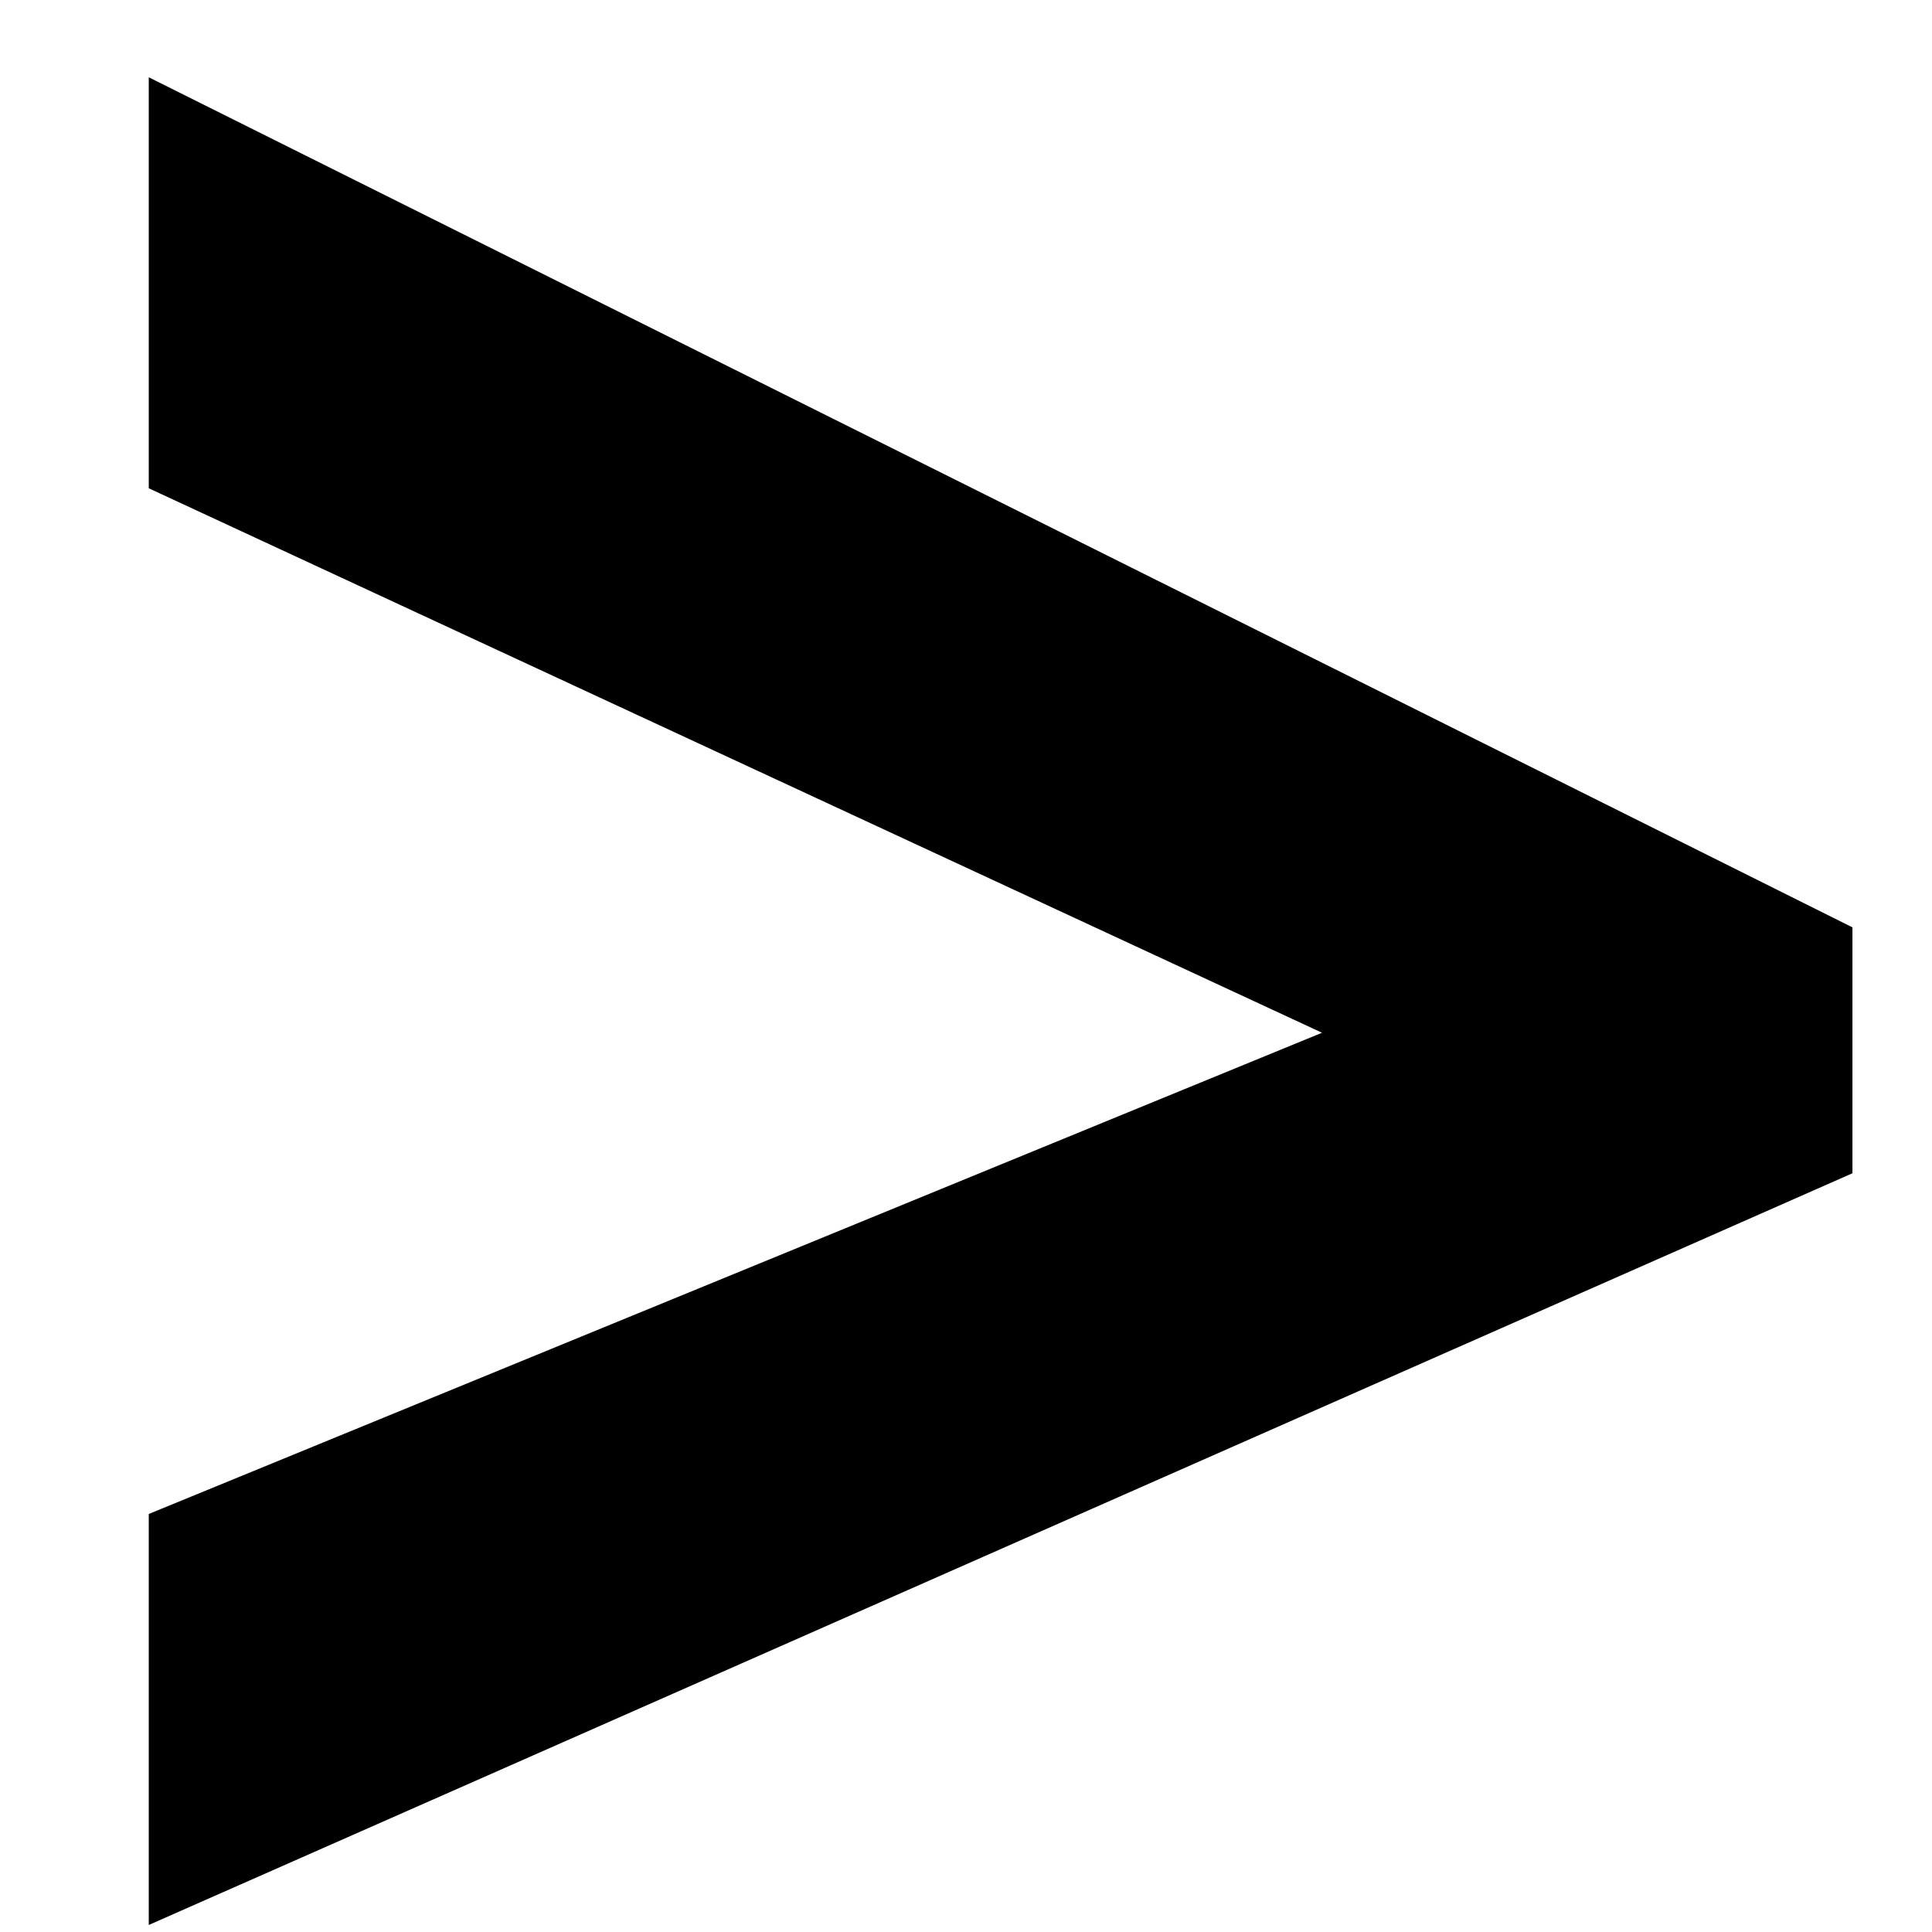 <svg width="11" height="11" viewBox="0 0 11 11" fill="none" xmlns="http://www.w3.org/2000/svg">
<path d="M0.847 8.62L7.527 5.88L0.847 2.78V0.44L10.547 5.28V6.68L0.847 10.96V8.62Z" fill="black"/>
</svg>
